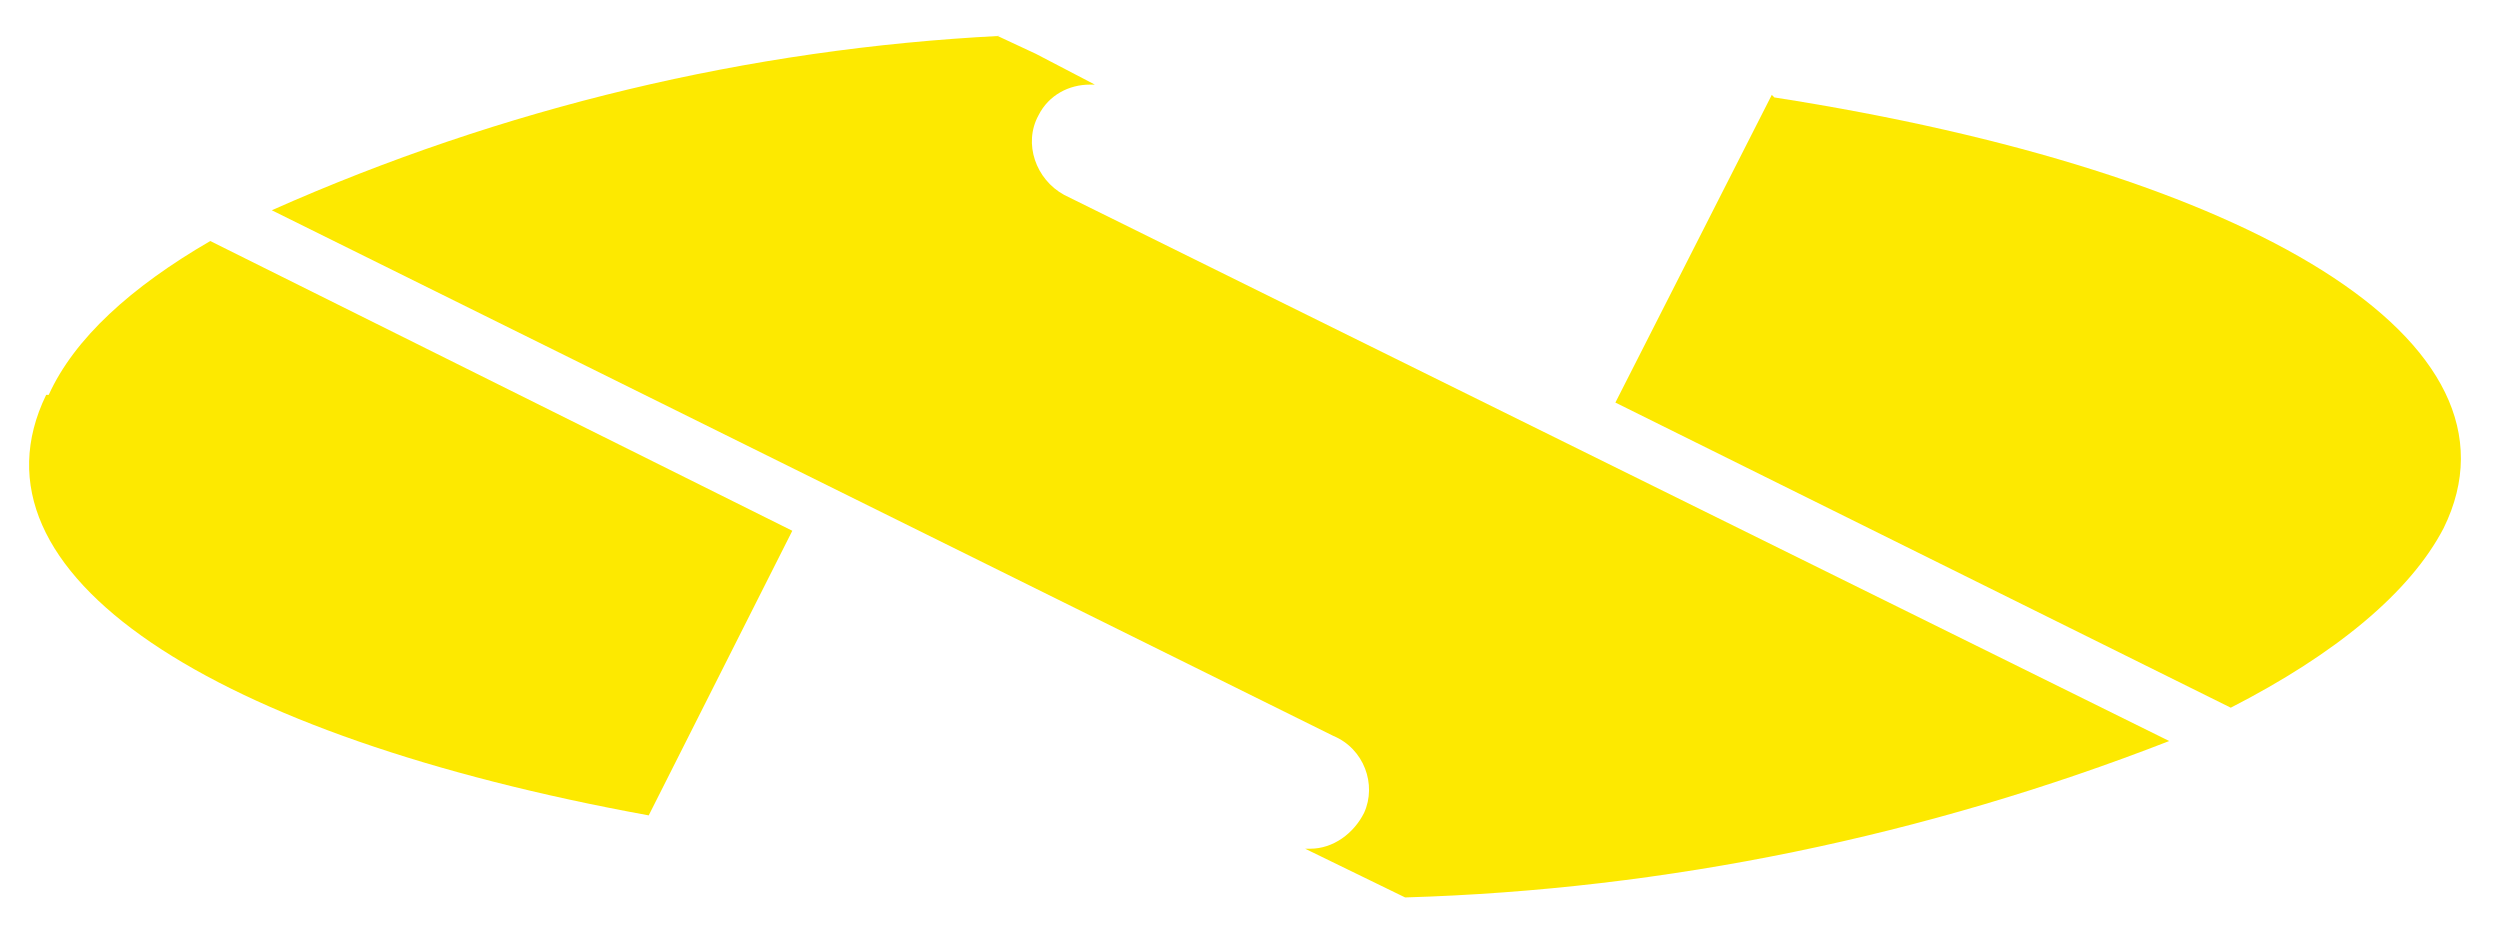 <?xml version="1.0" encoding="UTF-8"?>
<svg xmlns="http://www.w3.org/2000/svg" version="1.1" viewBox="0 0 97.5 36.1">
  <defs>
    <style>
      .cls-1 {
        fill: #fde900;
      }
    </style>
  </defs>
  <!-- Generator: Adobe Illustrator 28.7.1, SVG Export Plug-In . SVG Version: 1.2.0 Build 142)  -->
  <g>
    <g id="Ebene_1">
      <path class="cls-1" d="M69.1,3.7l-6.1,12,24,11.9c4.1-2.1,7-4.5,8.3-7,3.6-7.3-7.5-13.9-26.1-16.8"></path>
      <path class="cls-1" d="M39,1.4c-9.8.5-19.4,2.8-28.4,6.8l41.4,20.5c1.2.5,1.7,1.9,1.2,3-.4.8-1.2,1.4-2.1,1.4h-.2l3.9,1.9c10.2-.3,20.3-2.4,29.8-6.1L41.5,7.6c-1.1-.6-1.6-2-1-3.1.4-.8,1.2-1.2,2-1.2h.2l-2.3-1.2-1.5-.7Z"></path>
      <path class="cls-1" d="M53.1,34.1"></path>
      <path class="cls-1" d="M1.8,15.4c-3.4,7,6.5,13.3,23.5,16.4l5.6-11.1L8.2,9.4c-3.1,1.8-5.3,3.8-6.3,6"></path>
    </g>
  </g>
</svg>

